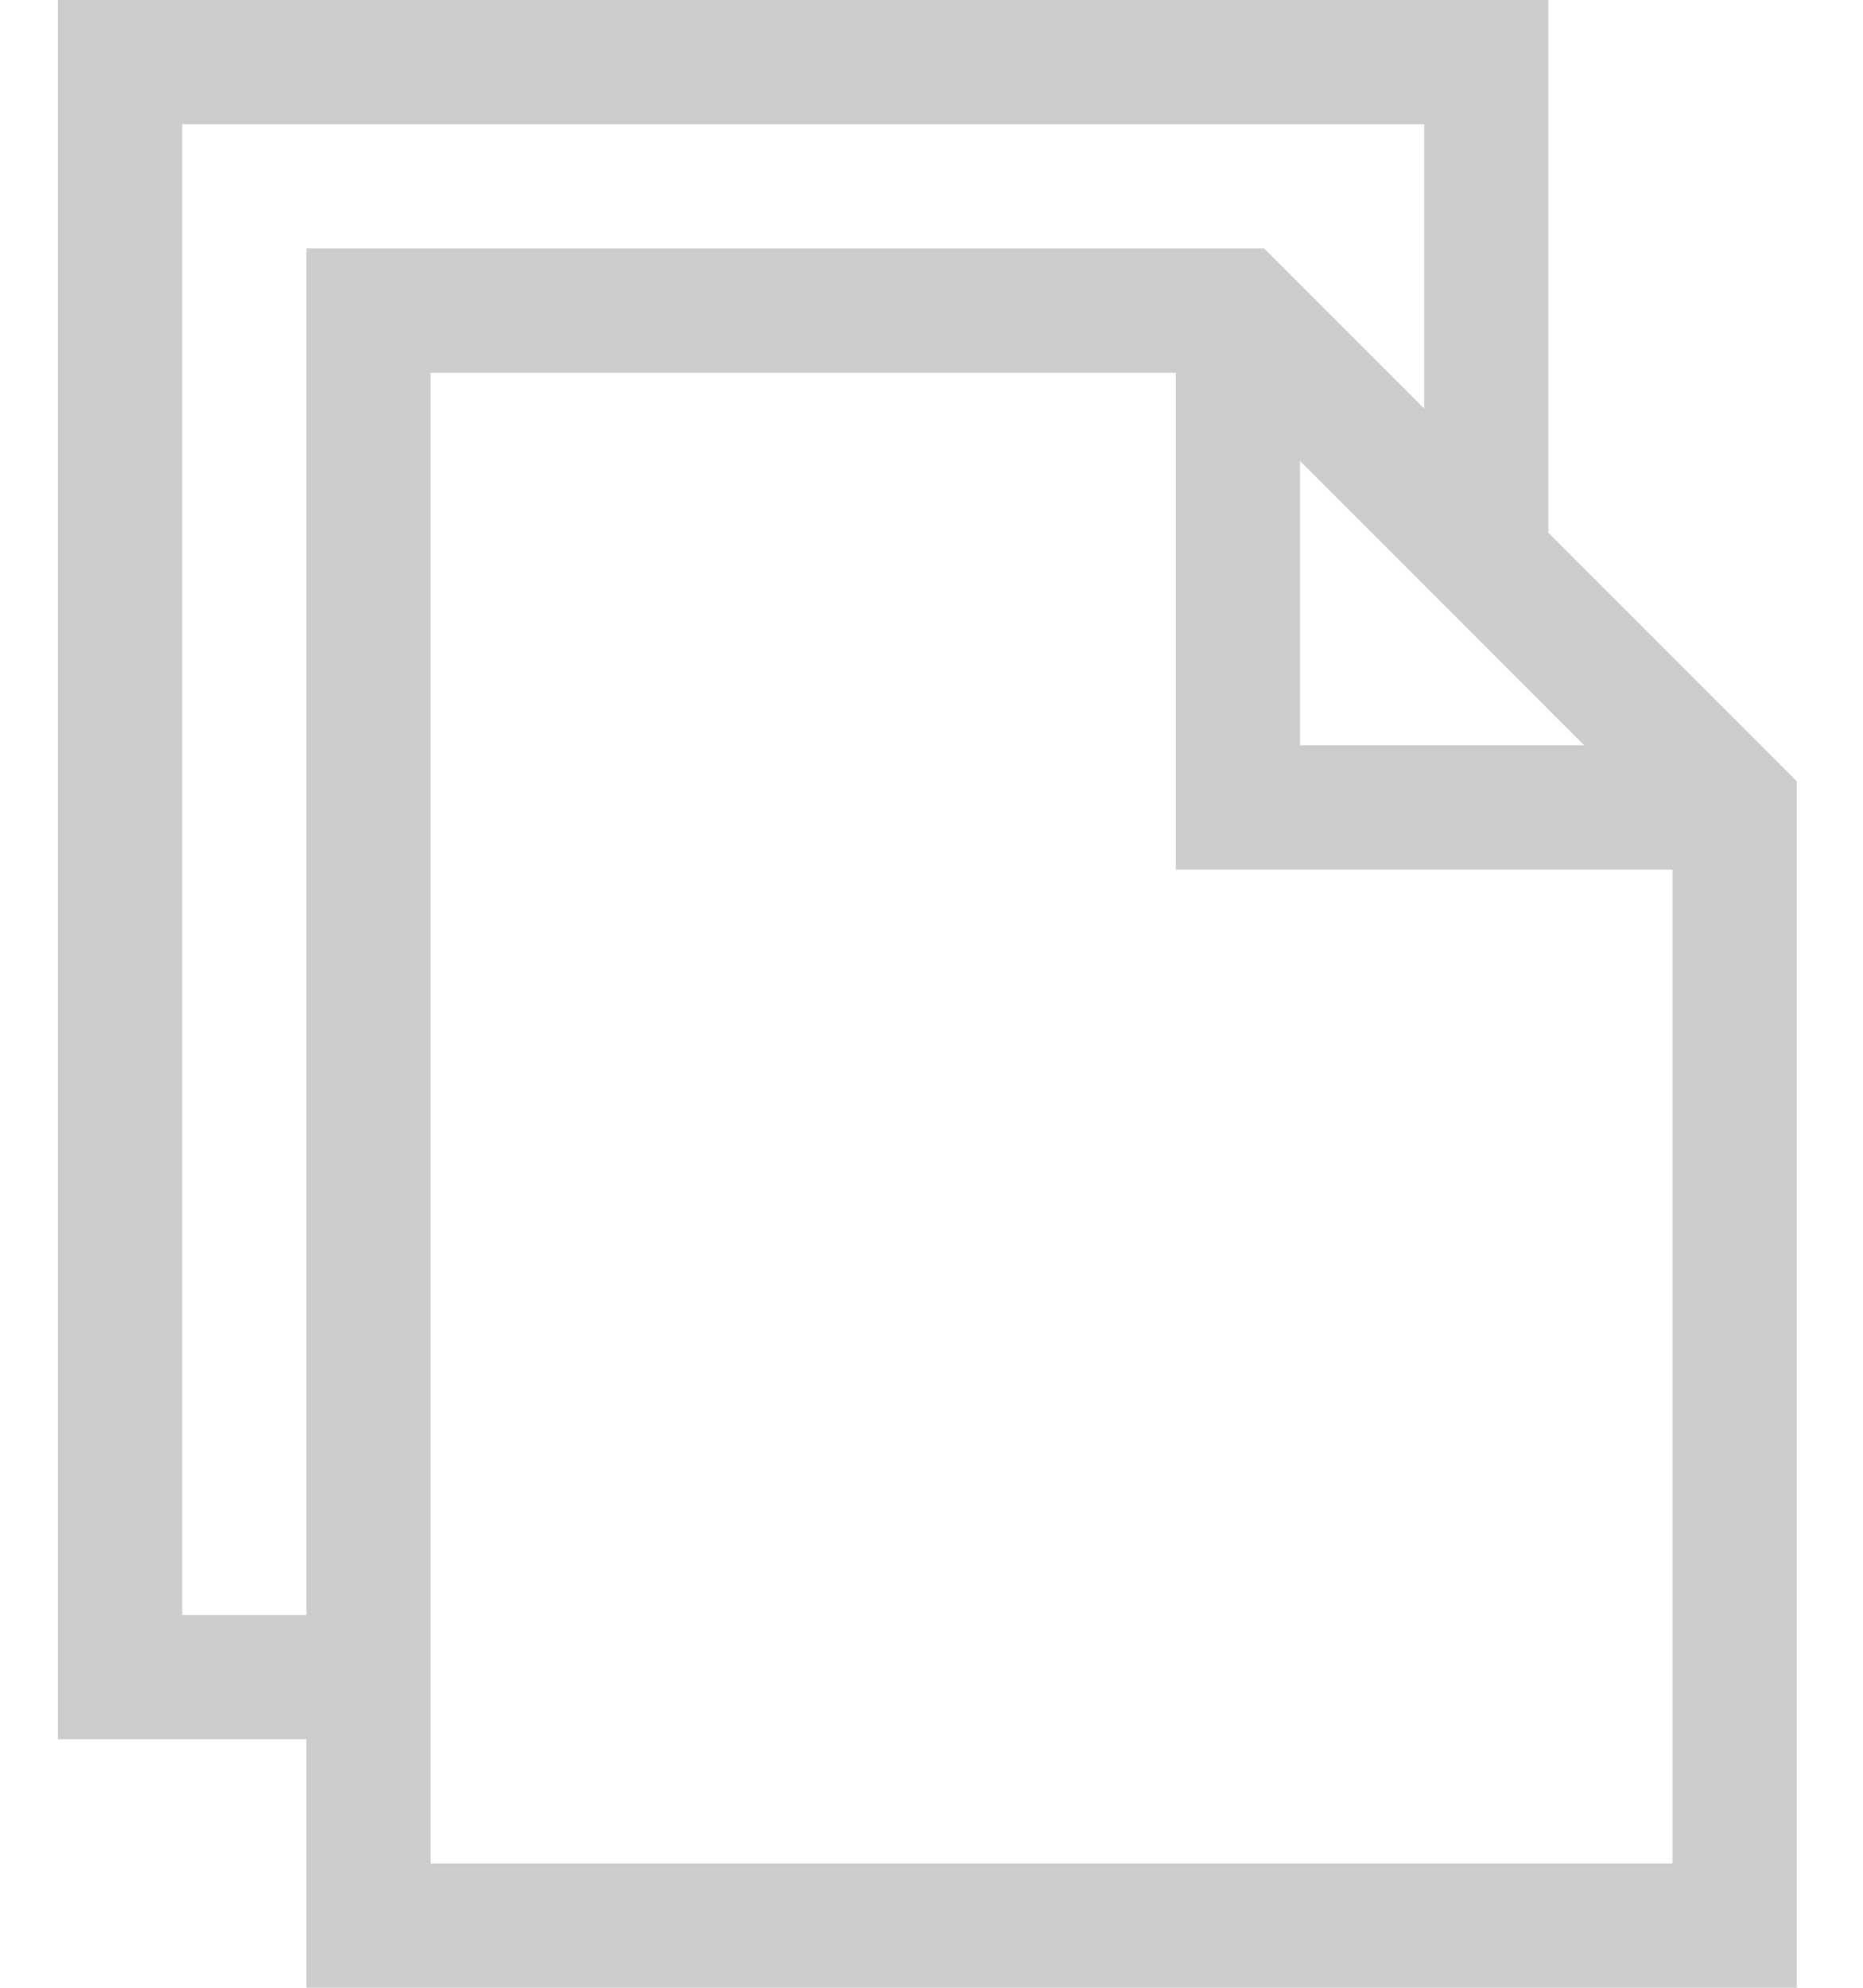 <svg width="15" height="16" viewBox="0 0 15 16" fill="none" xmlns="http://www.w3.org/2000/svg">
<path d="M14.467 6.289V16H2.467V14H0.467V0H12.467V4.289L14.467 6.289ZM10.467 3.711V6H12.756L10.467 3.711ZM2.467 13V2H10.178L11.467 3.289V1H1.467V13H2.467ZM13.467 7H9.467V3H3.467V15H13.467V7Z" fill="#CCCCCC"/>
</svg>
